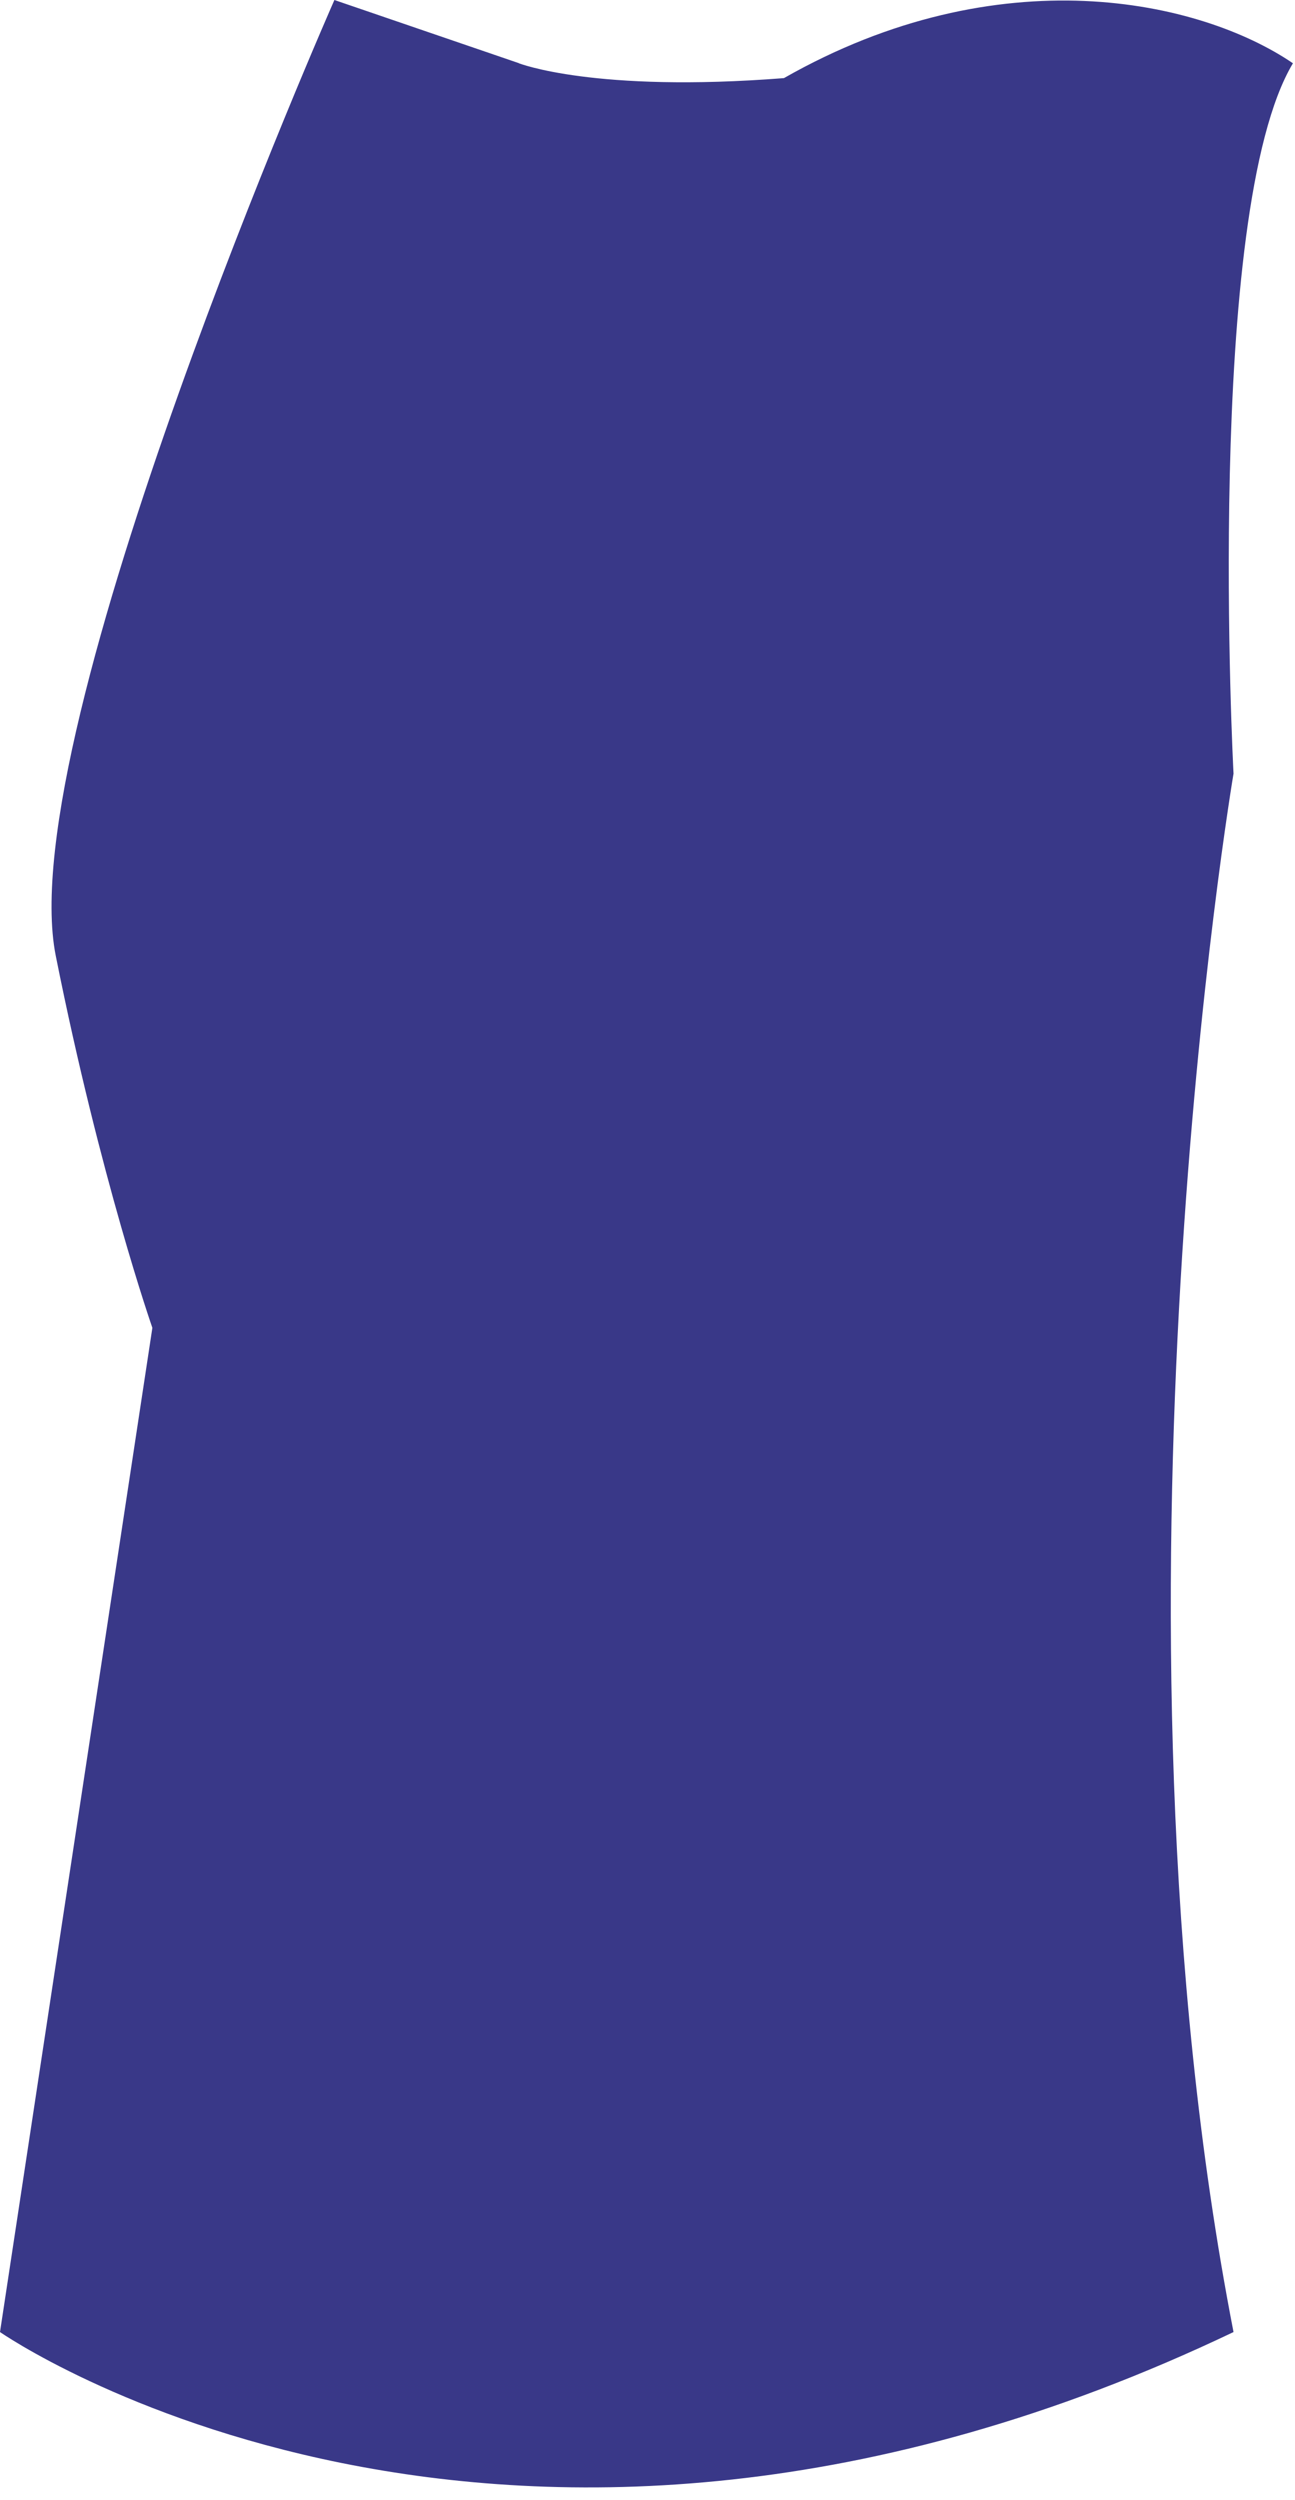 <?xml version="1.0" encoding="utf-8"?>
<svg xmlns="http://www.w3.org/2000/svg" fill="none" height="100%" overflow="visible" preserveAspectRatio="none" style="display: block;" viewBox="0 0 85 164" width="100%">
<path d="M34.063 4.146L21.949 0C21.949 0 0.73 48.071 3.661 62.711C6.587 77.351 10.001 87.114 10.001 87.114L0 152.997C0 152.997 32.924 175.934 80.965 152.997C71.7 105.413 80.965 50.755 80.965 50.755C80.965 50.755 79.013 13.909 84.865 4.151C78.769 0.005 65.599 -2.928 51.455 5.125C39.02 6.1 34.058 4.151 34.058 4.151L34.063 4.146Z" fill="#393888" id="Vector"/>
</svg>